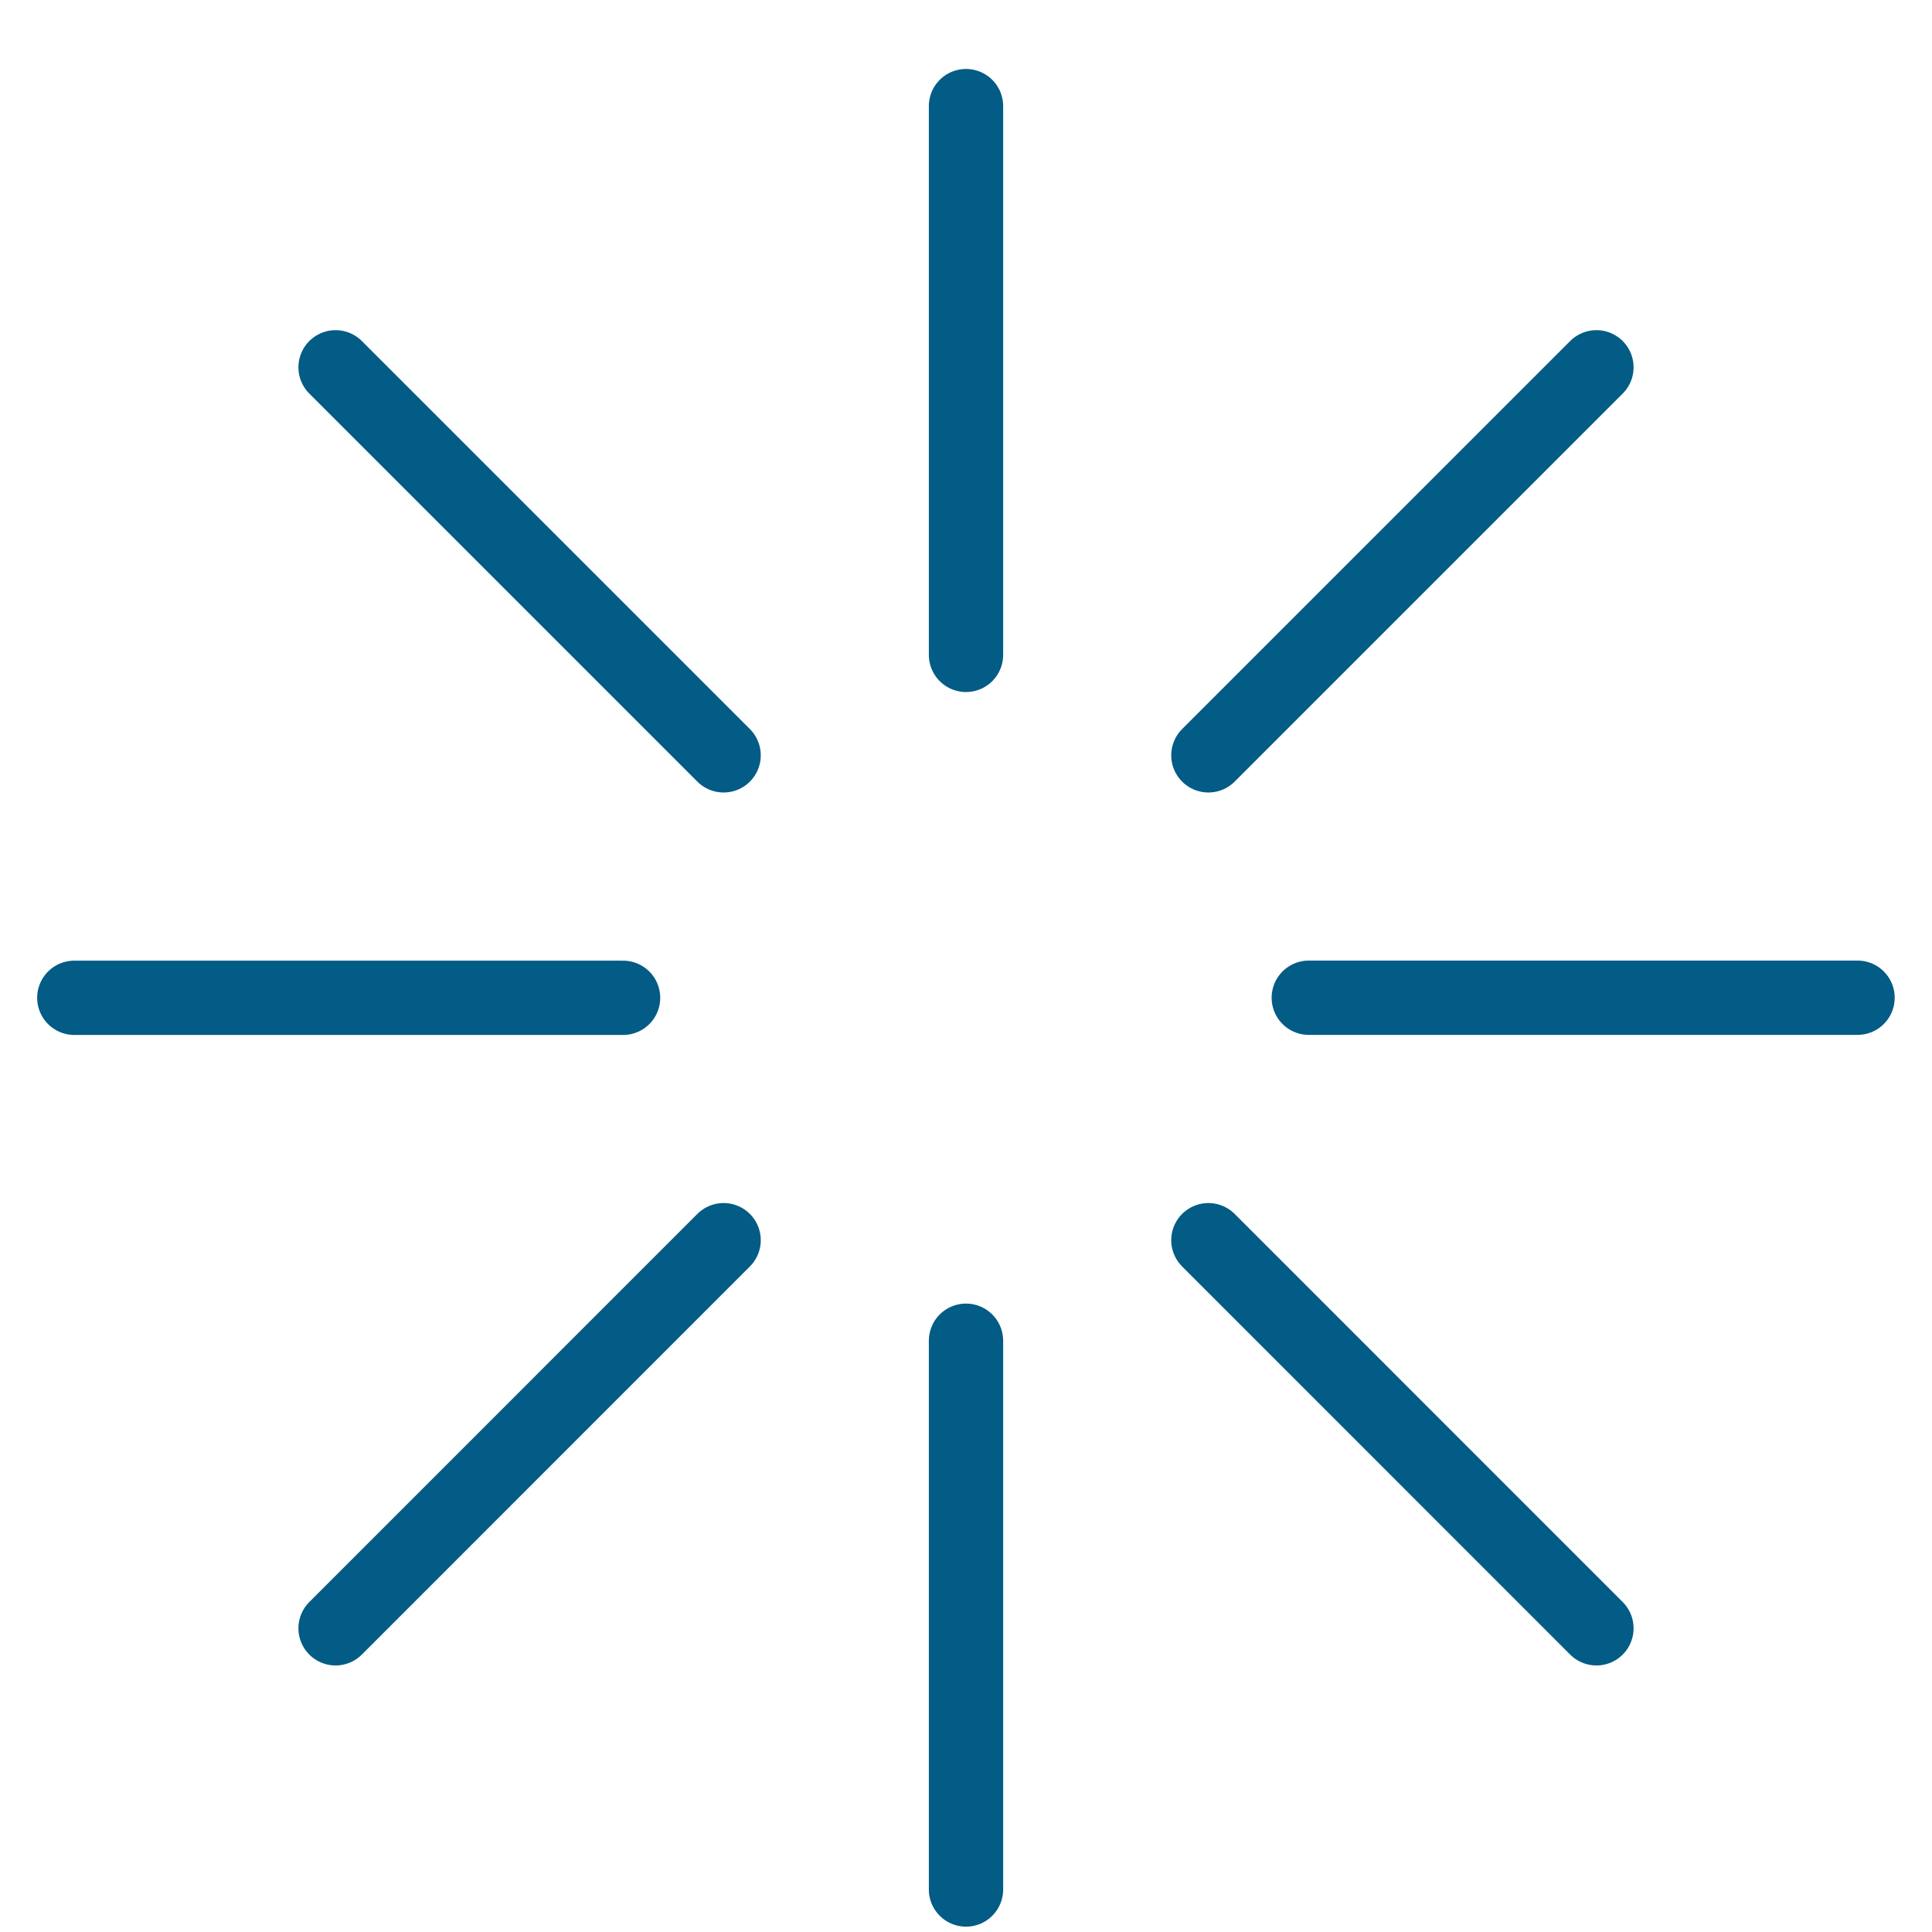 <svg xmlns="http://www.w3.org/2000/svg" fill="none" viewBox="0 0 26 26" height="26" width="26">
<path stroke-linejoin="round" stroke-linecap="round" stroke="#025C85" d="M13 1.428V8.813"></path>
<path stroke-linejoin="round" stroke-linecap="round" stroke="#025C85" d="M13 18.043V25.428"></path>
<path stroke-linejoin="round" stroke-linecap="round" stroke="#025C85" d="M24.998 13.427H17.613"></path>
<path stroke-linejoin="round" stroke-linecap="round" stroke="#025C85" d="M8.385 13.428H1"></path>
<path stroke-linejoin="round" stroke-linecap="round" stroke="#025C85" d="M21.484 4.943L16.262 10.165"></path>
<path stroke-linejoin="round" stroke-linecap="round" stroke="#025C85" d="M9.738 16.69L4.516 21.913"></path>
<path stroke-linejoin="round" stroke-linecap="round" stroke="#025C85" d="M21.484 21.913L16.262 16.69"></path>
<path stroke-linejoin="round" stroke-linecap="round" stroke="#025C85" d="M9.738 10.165L4.516 4.943"></path>
</svg>
